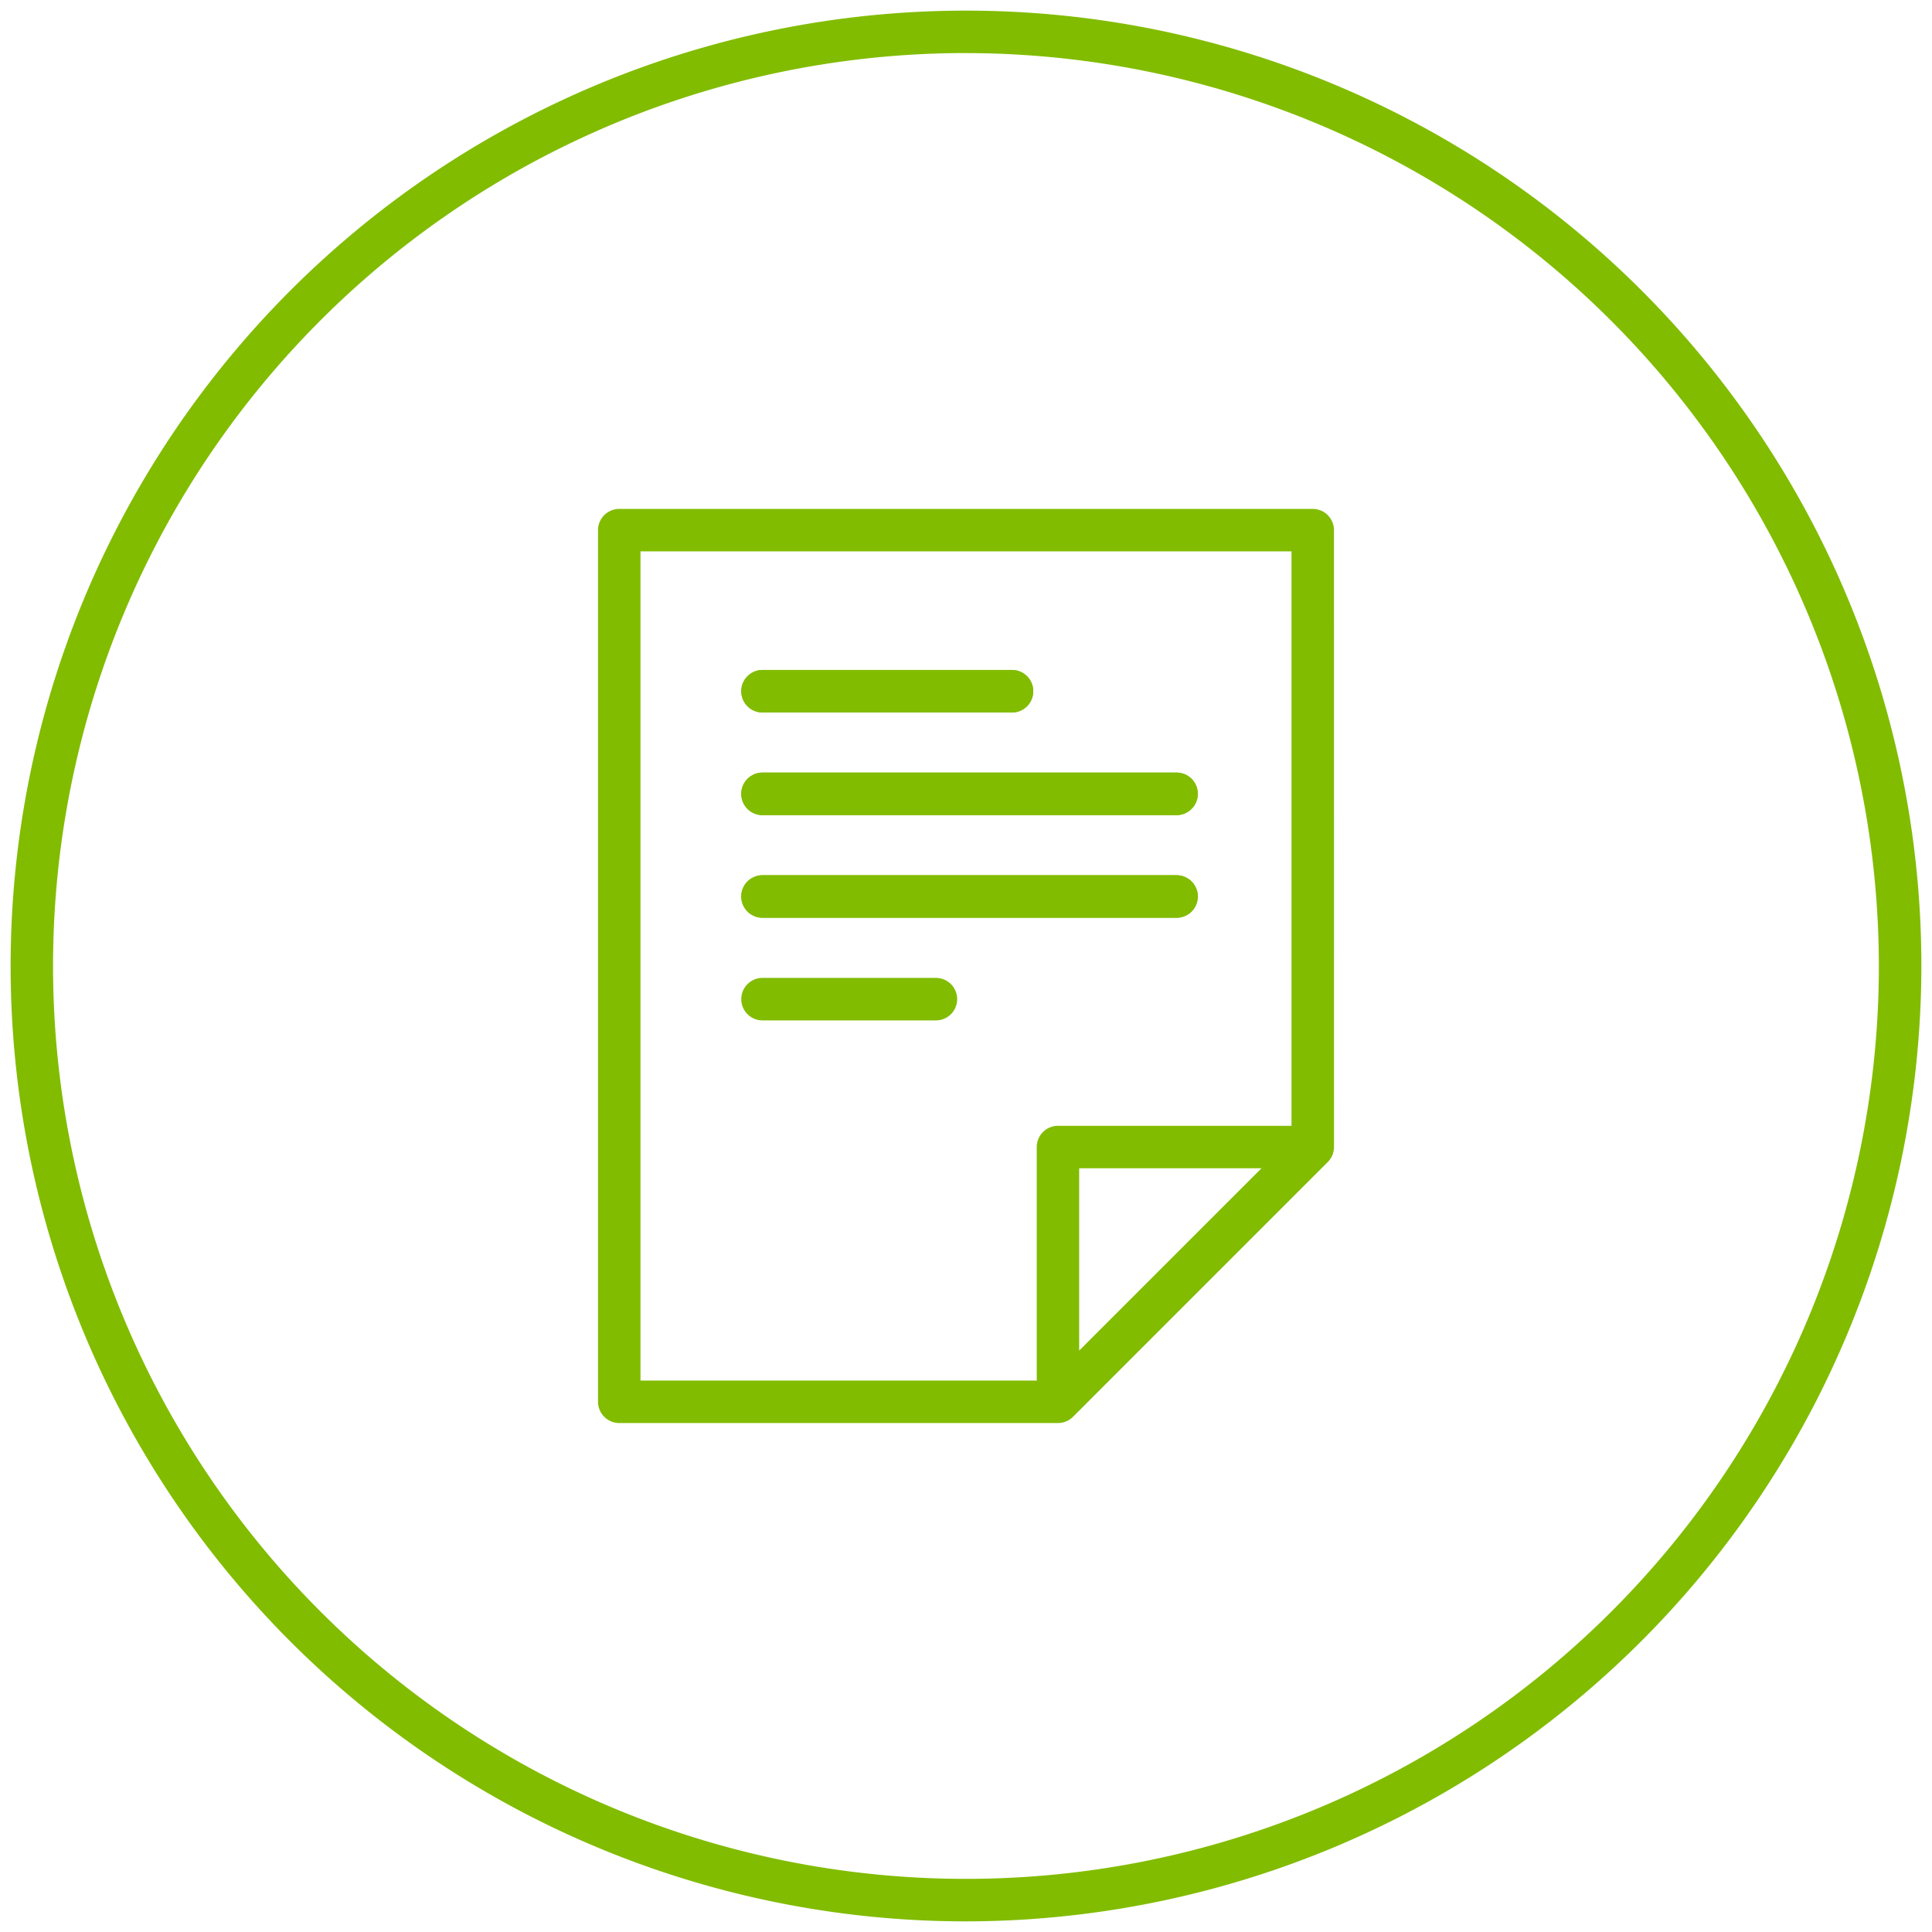 <svg id="Composant_4_12" data-name="Composant 4 – 12" xmlns="http://www.w3.org/2000/svg" xmlns:xlink="http://www.w3.org/1999/xlink" width="50" height="50" viewBox="0 0 50 50">
  <defs>
    <clipPath id="clip-path">
      <rect id="Rectangle_484" data-name="Rectangle 484" width="50" height="50" fill="none"/>
    </clipPath>
  </defs>
  <g id="Groupe_5433" data-name="Groupe 5433" clip-path="url(#clip-path)">
    <path id="Tracé_7054" data-name="Tracé 7054" d="M24.975,49.7A24.725,24.725,0,1,1,49.7,24.975,24.753,24.753,0,0,1,24.975,49.7m0-48.352A23.626,23.626,0,1,0,48.6,24.975,23.653,23.653,0,0,0,24.975,1.349" transform="translate(0.025 0.025)" fill="#81bc00"/>
    <path id="Tracé_7056" data-name="Tracé 7056" d="M33.13,12.535a.549.549,0,0,0-.549-.549H14.633a.549.549,0,0,0-.549.549V35.094a.55.55,0,0,0,.549.549H25.987A.558.558,0,0,0,26.2,35.6a.551.551,0,0,0,.177-.119l6.592-6.592a.551.551,0,0,0,.119-.177.558.558,0,0,0,.043-.212Zm-17.947.549H32.031V27.951H25.987a.55.55,0,0,0-.549.549v6.044H15.183ZM31.254,29.05l-4.718,4.718V29.05Z" transform="translate(1.393 1.185)" fill="#81bc00"/>
    <path id="Tracé_7058" data-name="Tracé 7058" d="M18.007,16.878h6.456a.549.549,0,1,0,0-1.1H18.007a.549.549,0,0,0,0,1.1" transform="translate(1.727 1.561)" fill="#81bc00"/>
    <path id="Tracé_7059" data-name="Tracé 7059" d="M18.007,16.878h6.456a.549.549,0,1,0,0-1.1H18.007a.549.549,0,0,0,0,1.1Z" transform="translate(1.727 1.561)" fill="#81bc00"/>
    <path id="Tracé_7060" data-name="Tracé 7060" d="M18.007,19.295H28.722a.549.549,0,0,0,0-1.1H18.007a.549.549,0,0,0,0,1.1" transform="translate(1.727 1.8)" fill="#81bc00"/>
    <path id="Tracé_7061" data-name="Tracé 7061" d="M18.007,19.295H28.722a.549.549,0,0,0,0-1.1H18.007a.549.549,0,0,0,0,1.1Z" transform="translate(1.727 1.8)" fill="#81bc00"/>
    <path id="Tracé_7062" data-name="Tracé 7062" d="M18.007,21.712H28.722a.549.549,0,0,0,0-1.1H18.007a.549.549,0,0,0,0,1.1" transform="translate(1.727 2.039)" fill="#81bc00"/>
    <path id="Tracé_7063" data-name="Tracé 7063" d="M18.007,21.712H28.722a.549.549,0,0,0,0-1.1H18.007a.549.549,0,0,0,0,1.1Z" transform="translate(1.727 2.039)" fill="#81bc00"/>
    <path id="Tracé_7064" data-name="Tracé 7064" d="M22.494,23.03H18.007a.549.549,0,0,0,0,1.1h4.487a.549.549,0,0,0,0-1.1" transform="translate(1.727 2.278)" fill="#81bc00"/>
  </g>
</svg>
